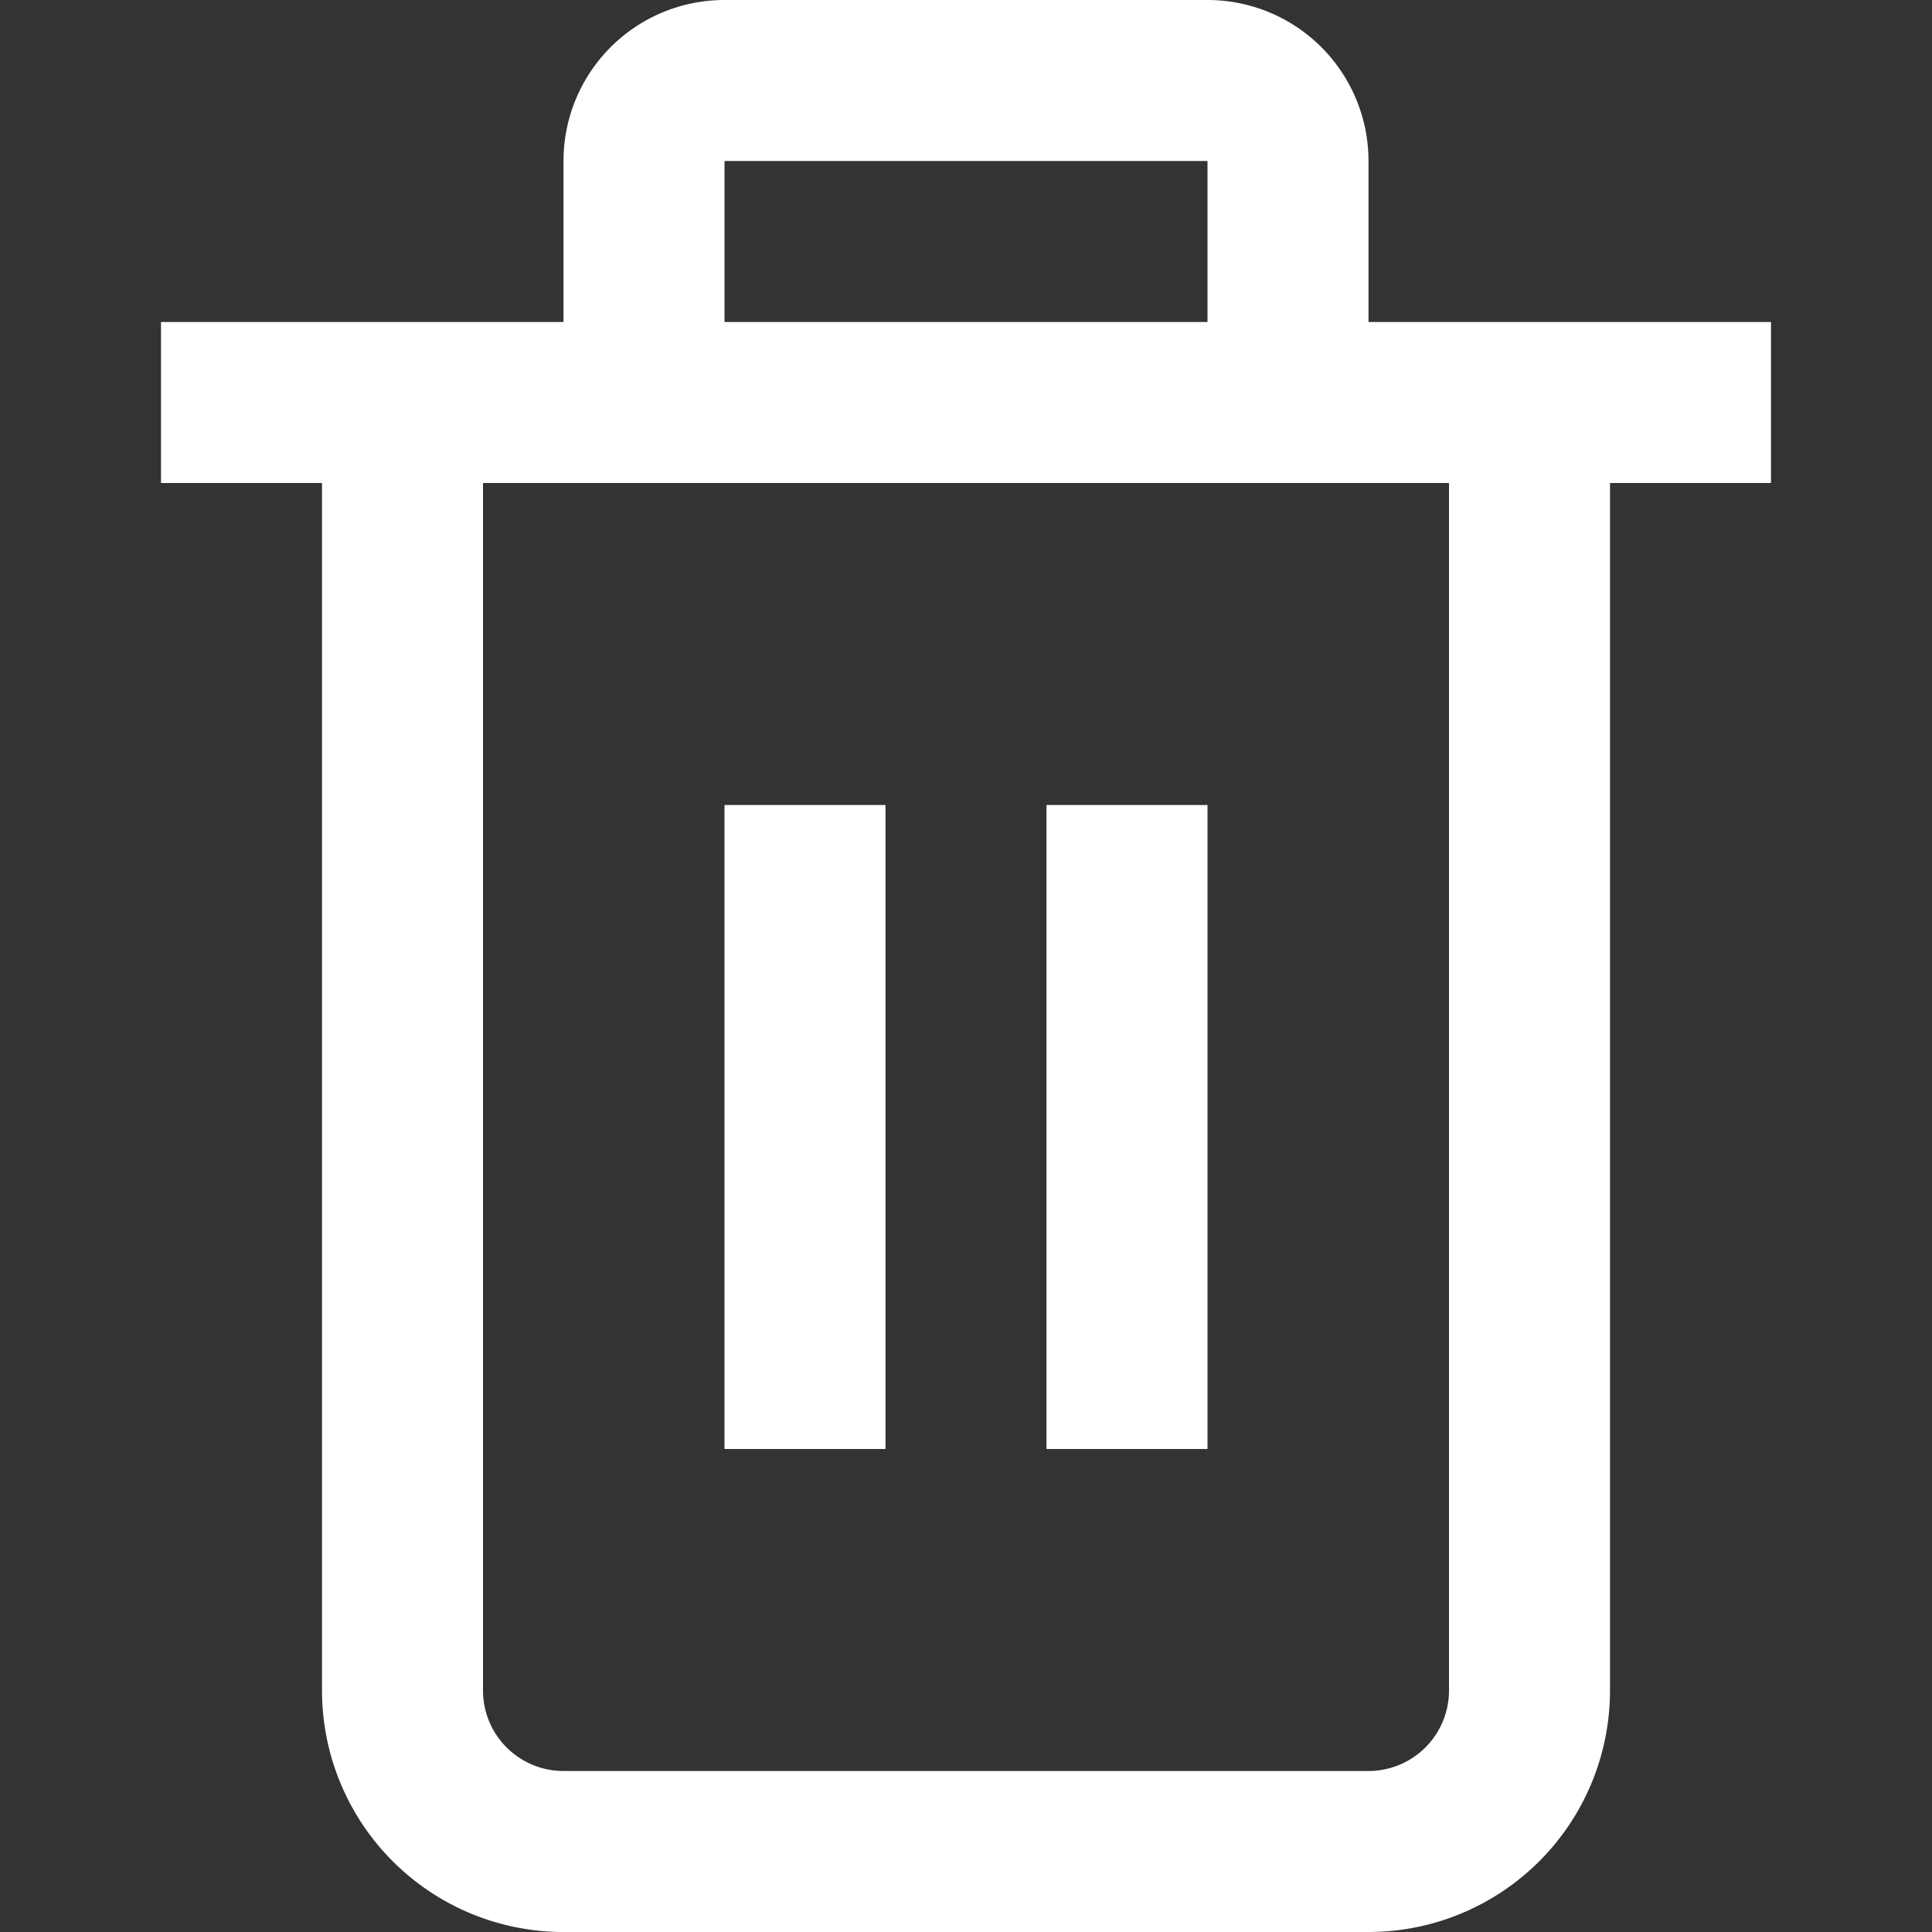 <svg xmlns="http://www.w3.org/2000/svg" viewBox="0 0 24 24" width="512" height="512"><rect x="0" y="0" width="24" height="24" fill="#333333" stroke="none"/><g id="_01_align_center" data-name="01 align center"><path d="M22,4H17V2a2,2,0,0,0-2-2H9A2,2,0,0,0,7,2V4H2V6H4V21a3,3,0,0,0,3,3H17a3,3,0,0,0,3-3V6h2ZM9,2h6V4H9Zm9,19a1,1,0,0,1-1,1H7a1,1,0,0,1-1-1V6H18Z" fill="#ffffff"/><rect x="9" y="10" width="2" height="8" fill="#ffffff"/><rect x="13" y="10" width="2" height="8" fill="#ffffff"/></g></svg>